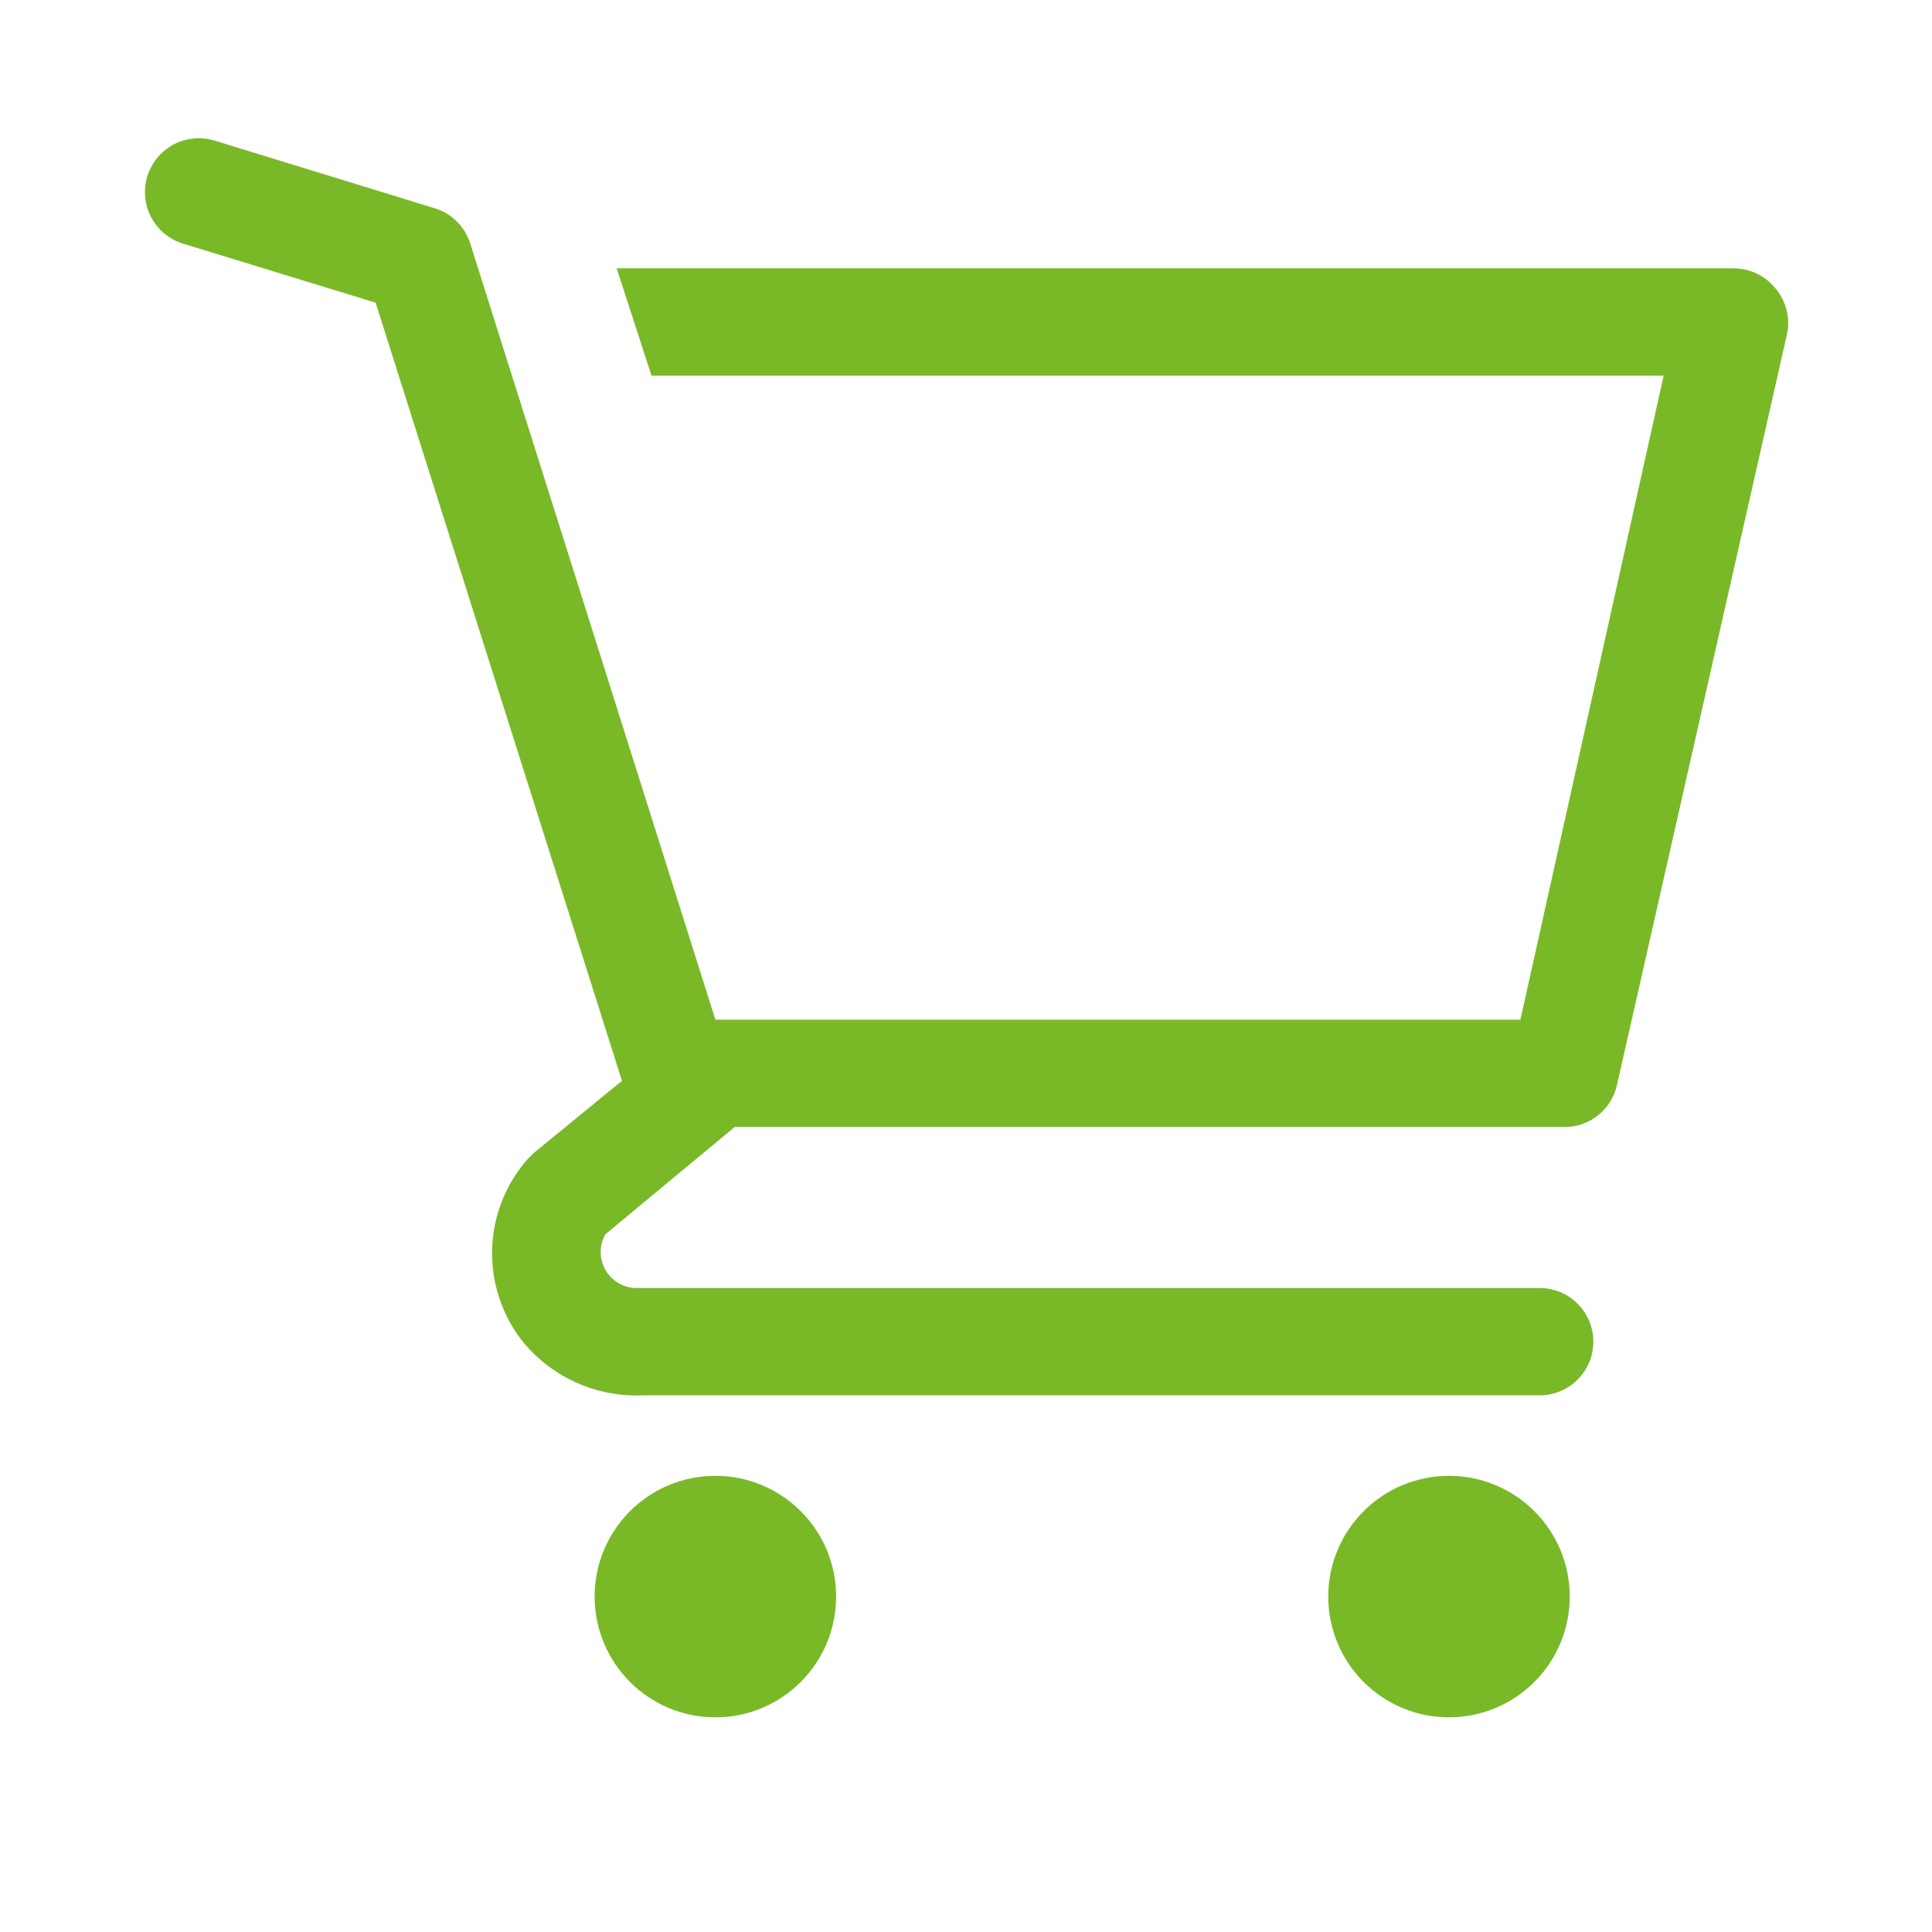<svg width="28" height="28" viewBox="0 0 28 28" fill="none" xmlns="http://www.w3.org/2000/svg">
<path d="M10.368 24.889C11.334 24.889 12.118 24.105 12.118 23.139C12.118 22.172 11.334 21.389 10.368 21.389C9.401 21.389 8.618 22.172 8.618 23.139C8.618 24.105 9.401 24.889 10.368 24.889Z" fill="#79B928"/>
<path d="M21 24.889C21.966 24.889 22.75 24.105 22.75 23.139C22.75 22.172 21.966 21.389 21 21.389C20.034 21.389 19.25 22.172 19.25 23.139C19.25 24.105 20.034 24.889 21 24.889Z" fill="#79B928"/>
<path d="M25.729 4.177C25.657 4.087 25.565 4.015 25.462 3.966C25.358 3.916 25.245 3.89 25.13 3.889H8.937L9.442 5.444H24.111L22.035 14.778H10.368L6.813 3.523C6.775 3.404 6.708 3.296 6.619 3.208C6.529 3.119 6.42 3.054 6.3 3.018L3.111 2.038C3.013 2.008 2.91 1.997 2.808 2.007C2.706 2.016 2.607 2.046 2.516 2.094C2.333 2.191 2.196 2.357 2.135 2.555C2.074 2.753 2.095 2.967 2.192 3.15C2.288 3.333 2.454 3.47 2.652 3.531L5.444 4.387L9.014 15.664L7.739 16.707L7.638 16.808C7.322 17.171 7.143 17.634 7.132 18.115C7.121 18.596 7.278 19.066 7.576 19.444C7.788 19.702 8.057 19.907 8.362 20.042C8.667 20.177 9 20.239 9.333 20.222H22.314C22.521 20.222 22.719 20.14 22.864 19.994C23.01 19.849 23.092 19.651 23.092 19.444C23.092 19.238 23.01 19.04 22.864 18.894C22.719 18.749 22.521 18.667 22.314 18.667H9.209C9.119 18.664 9.032 18.637 8.956 18.591C8.879 18.544 8.816 18.479 8.772 18.401C8.728 18.322 8.705 18.234 8.706 18.145C8.706 18.055 8.729 17.967 8.773 17.889L10.648 16.333H22.657C22.837 16.338 23.012 16.28 23.154 16.169C23.296 16.058 23.395 15.902 23.434 15.727L25.9 4.838C25.924 4.722 25.921 4.602 25.891 4.487C25.861 4.373 25.806 4.267 25.729 4.177Z" fill="#79B928"/>
</svg>
